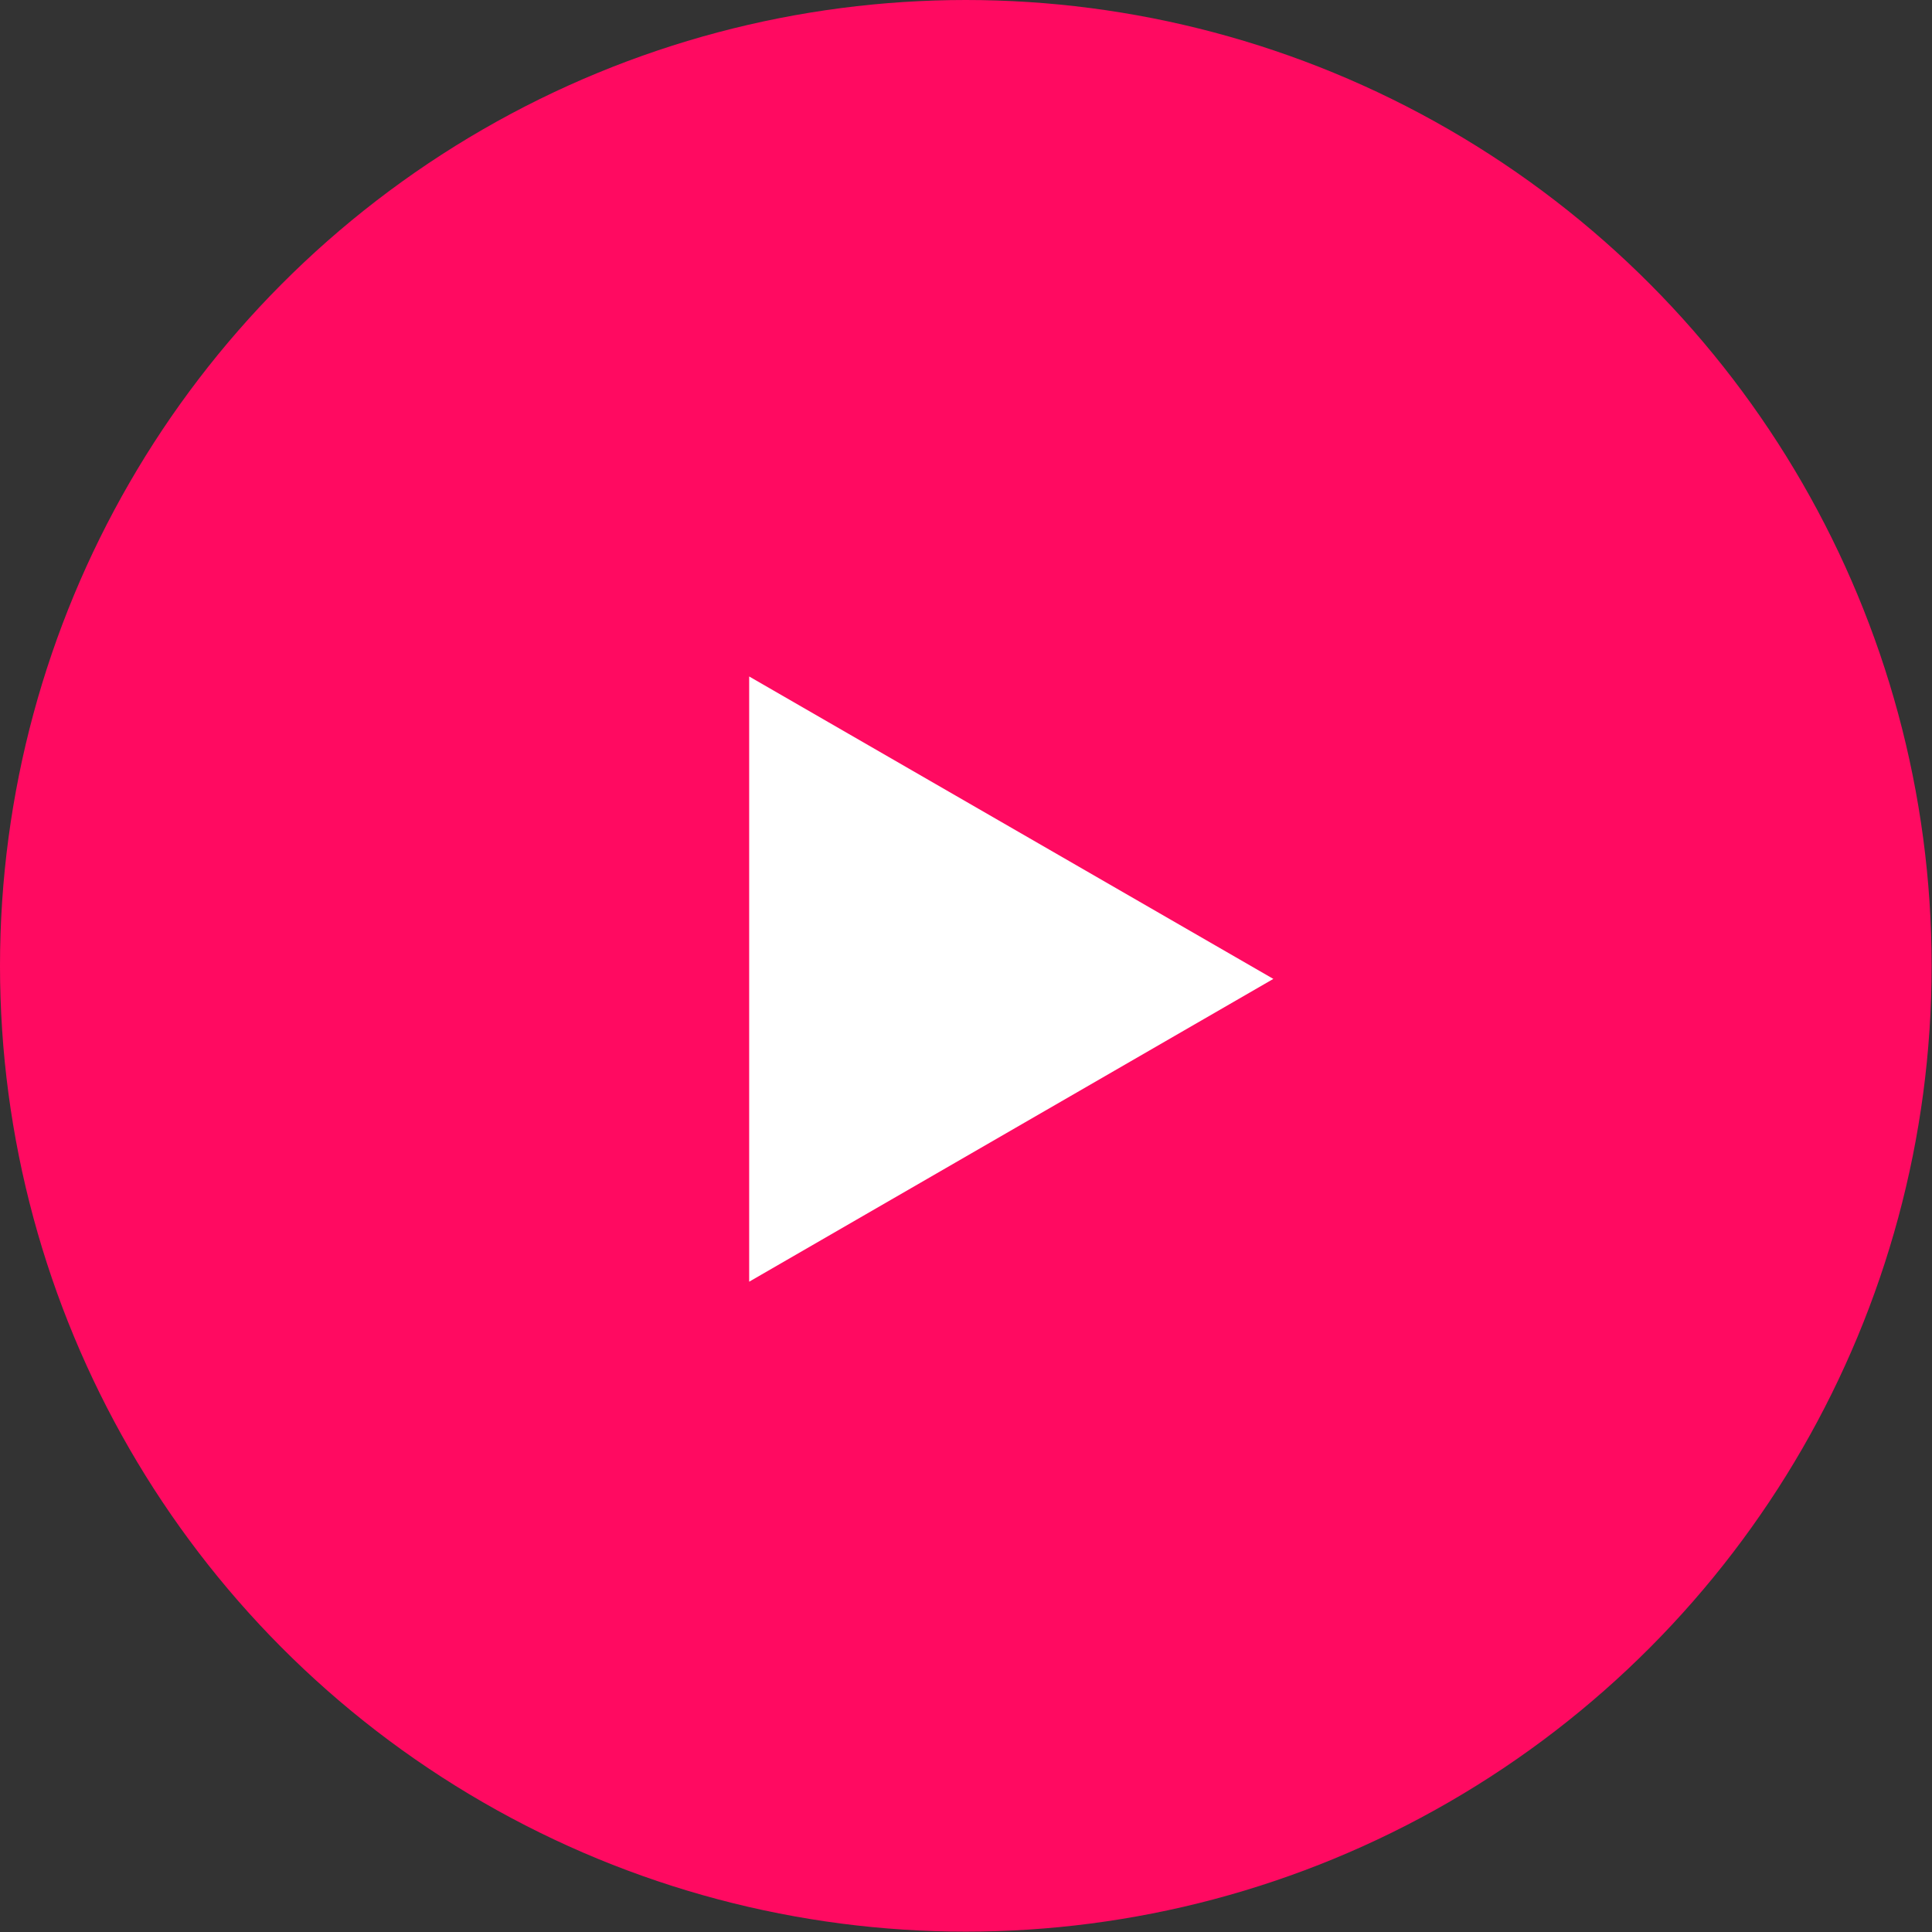 <?xml version="1.0" encoding="UTF-8"?>
<svg id="_レイヤー_2" data-name="レイヤー 2" xmlns="http://www.w3.org/2000/svg" viewBox="0 0 53.15 53.15">
  <rect x="0" y="0" width="53.15" height="53.15" fill="#333333" stroke="none"/>
  <g id="instagram">
    <g>
      <circle cx="26.57" cy="26.57" r="26.57" fill="#ff0a61"/>
      <polygon points="35.03 26.93 20.61 18.61 20.61 35.26 35.03 26.93" fill="#fff"/>
    </g>
  </g>
</svg>